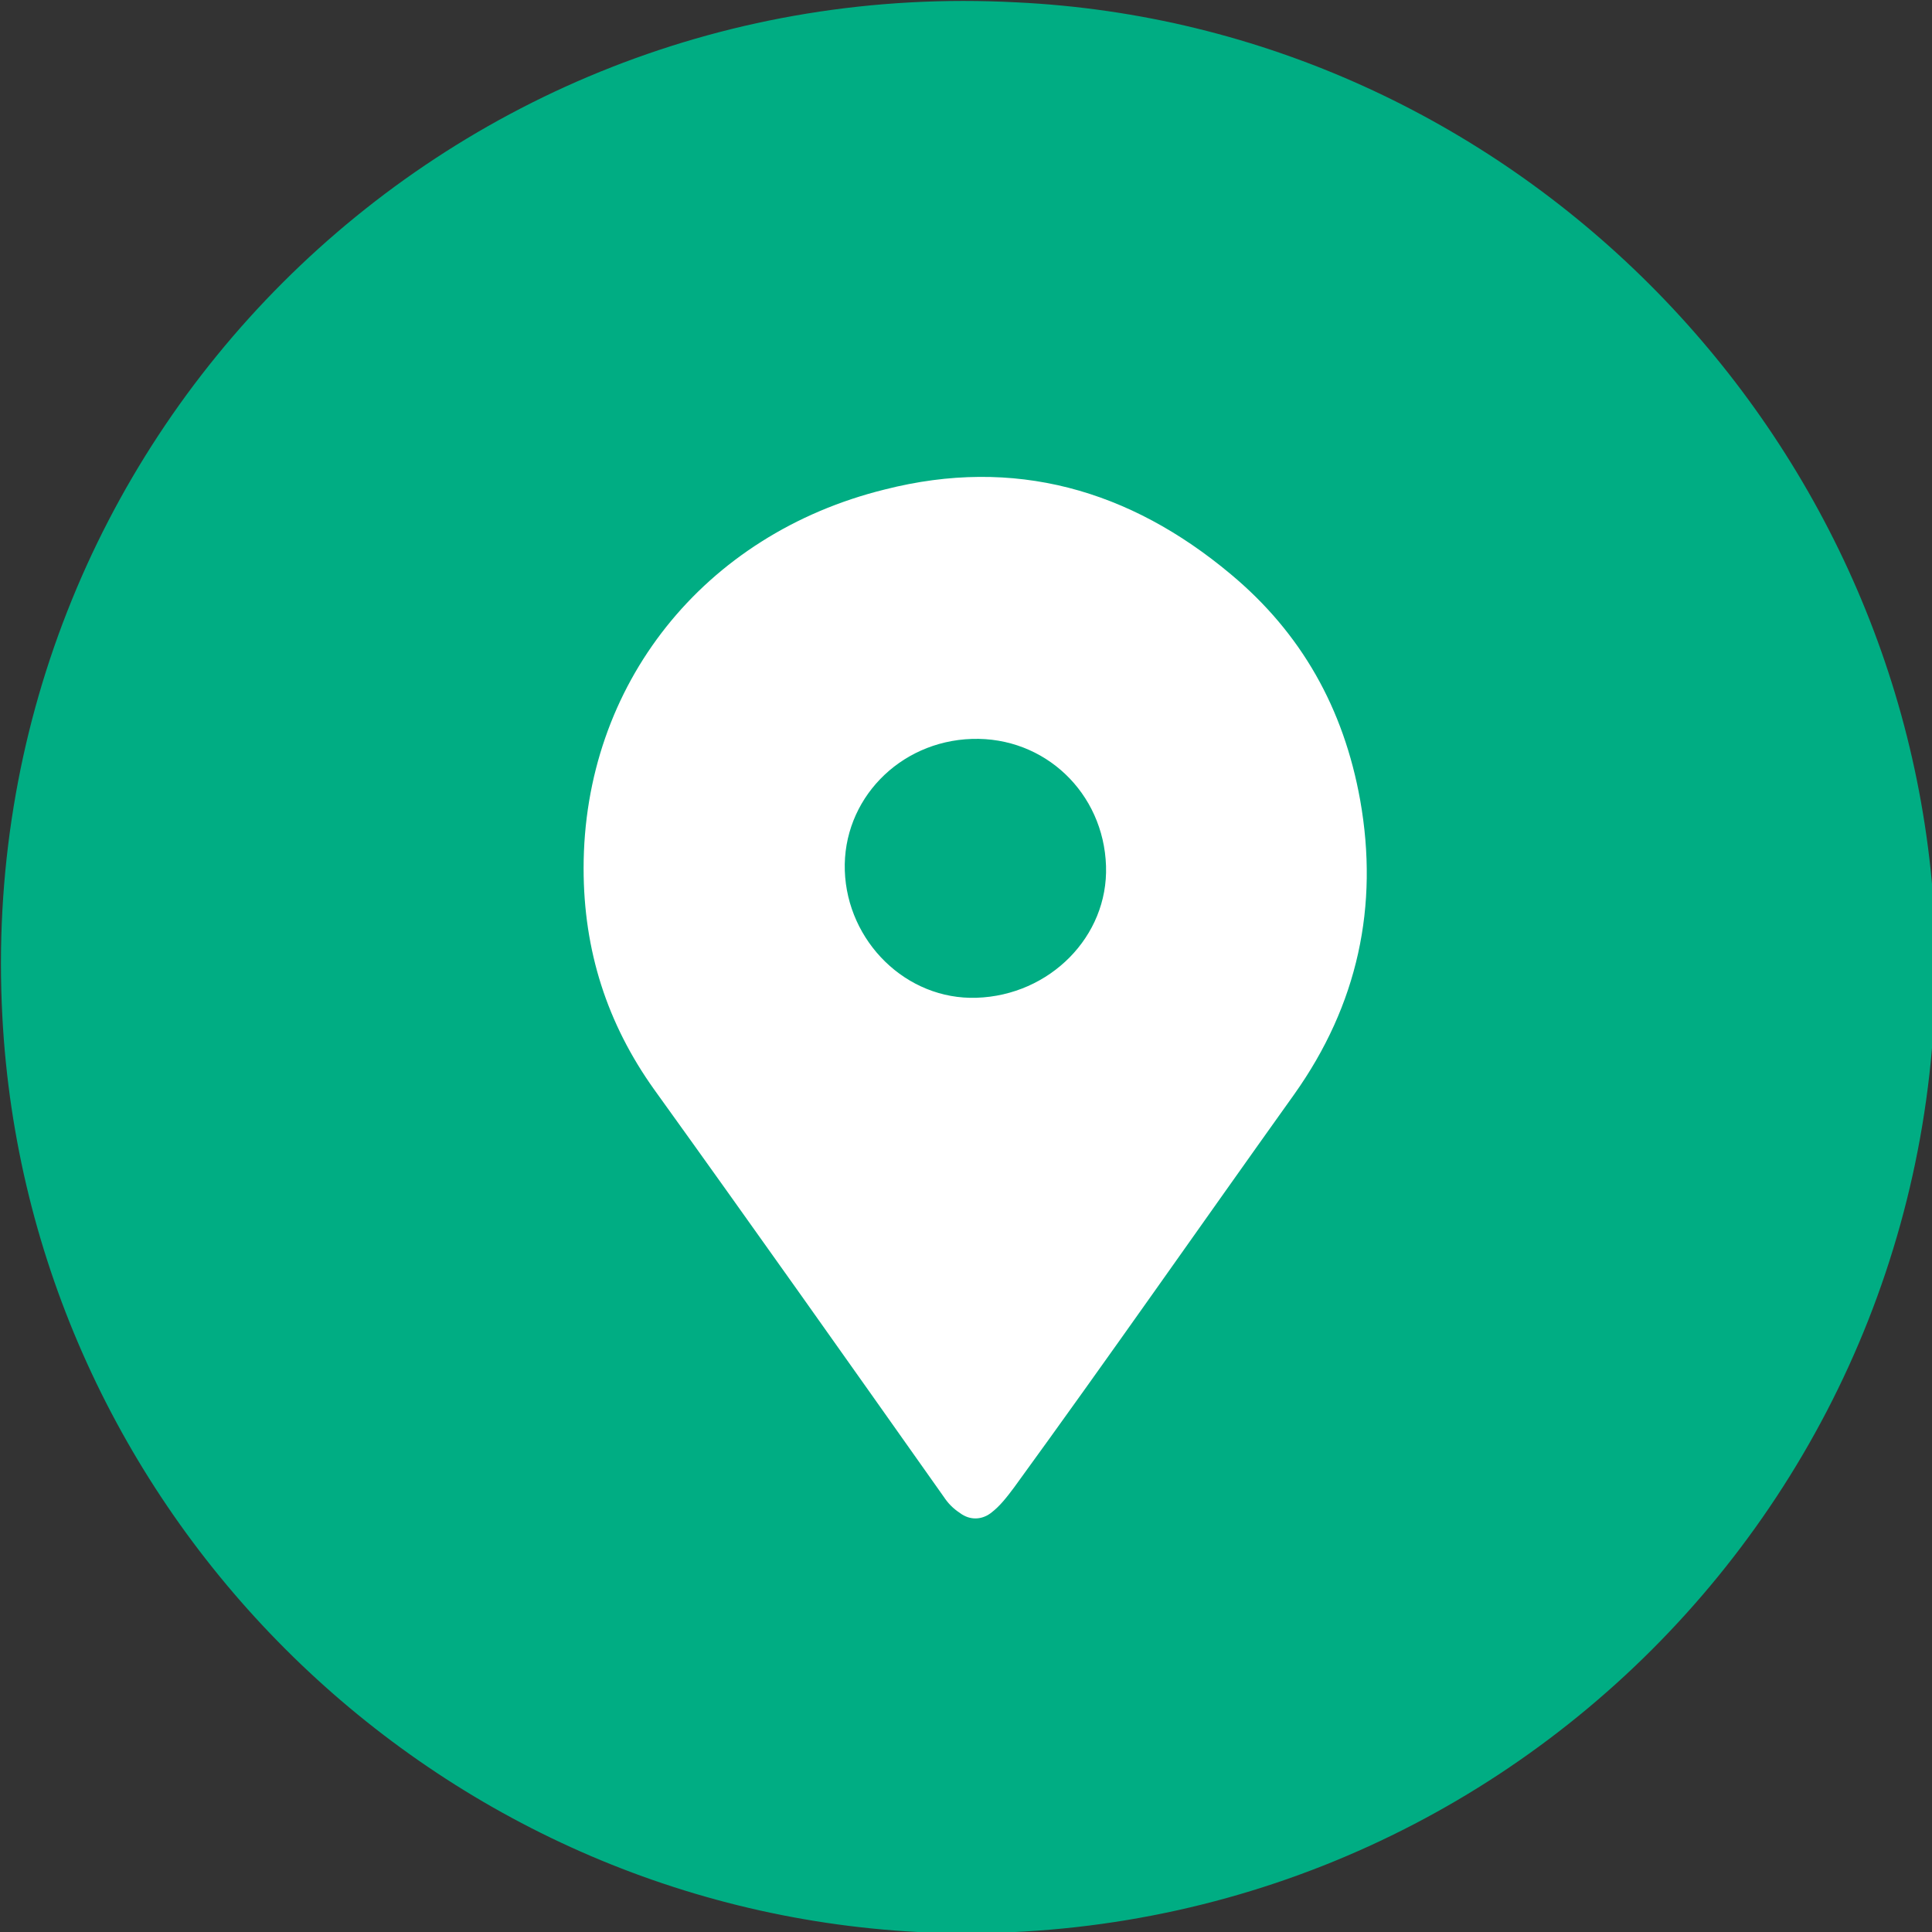 <?xml version="1.0" encoding="utf-8"?>
<!-- Generator: Adobe Illustrator 26.0.1, SVG Export Plug-In . SVG Version: 6.00 Build 0)  -->
<svg version="1.1" id="Capa_1" xmlns="http://www.w3.org/2000/svg" xmlns:xlink="http://www.w3.org/1999/xlink" x="0px" y="0px"
	 viewBox="0 0 82.1 82.1" style="enable-background:new 0 0 82.1 82.1;" xml:space="preserve">
<rect x="0" y="0" width="82.1" height="82.1" fill="#333333" stroke="none"/>
<style type="text/css">
	.st0{fill:#00ad83;}
	.st1{fill:#FFFFFF;}
</style>
<path class="st0" d="M43.2,0.1C18.8-1.2-1.2,18.8,0.1,43.2c1.1,20.9,18,37.8,38.9,38.9c24.4,1.2,44.4-18.8,43.2-43.2
	C81,18.1,64.1,1.1,43.2,0.1z"/>
<g id="_x30_h3tDv_00000082340936932629817010000006360544190013903014_">
	<g>
		<path class="st1" d="M24.8,36.9c0-7.8,5.1-14.2,12.8-16.1c5.5-1.4,10.4,0,14.7,3.6c3,2.5,4.8,5.7,5.5,9.6
			c0.8,4.5-0.1,8.7-2.8,12.5c-4,5.6-7.9,11.2-11.9,16.7c-0.3,0.4-0.6,0.8-1,1.1c-0.4,0.3-0.9,0.3-1.3,0c-0.3-0.2-0.5-0.4-0.7-0.7
			c-4.1-5.8-8.2-11.6-12.3-17.3C25.8,43.5,24.8,40.4,24.8,36.9z M41.3,31.4c-3.1,0.1-5.5,2.6-5.4,5.6c0.1,3,2.6,5.5,5.6,5.4
			c3.1-0.1,5.6-2.6,5.5-5.6C46.9,33.7,44.4,31.3,41.3,31.4z"/>
	</g>
</g>
</svg>
